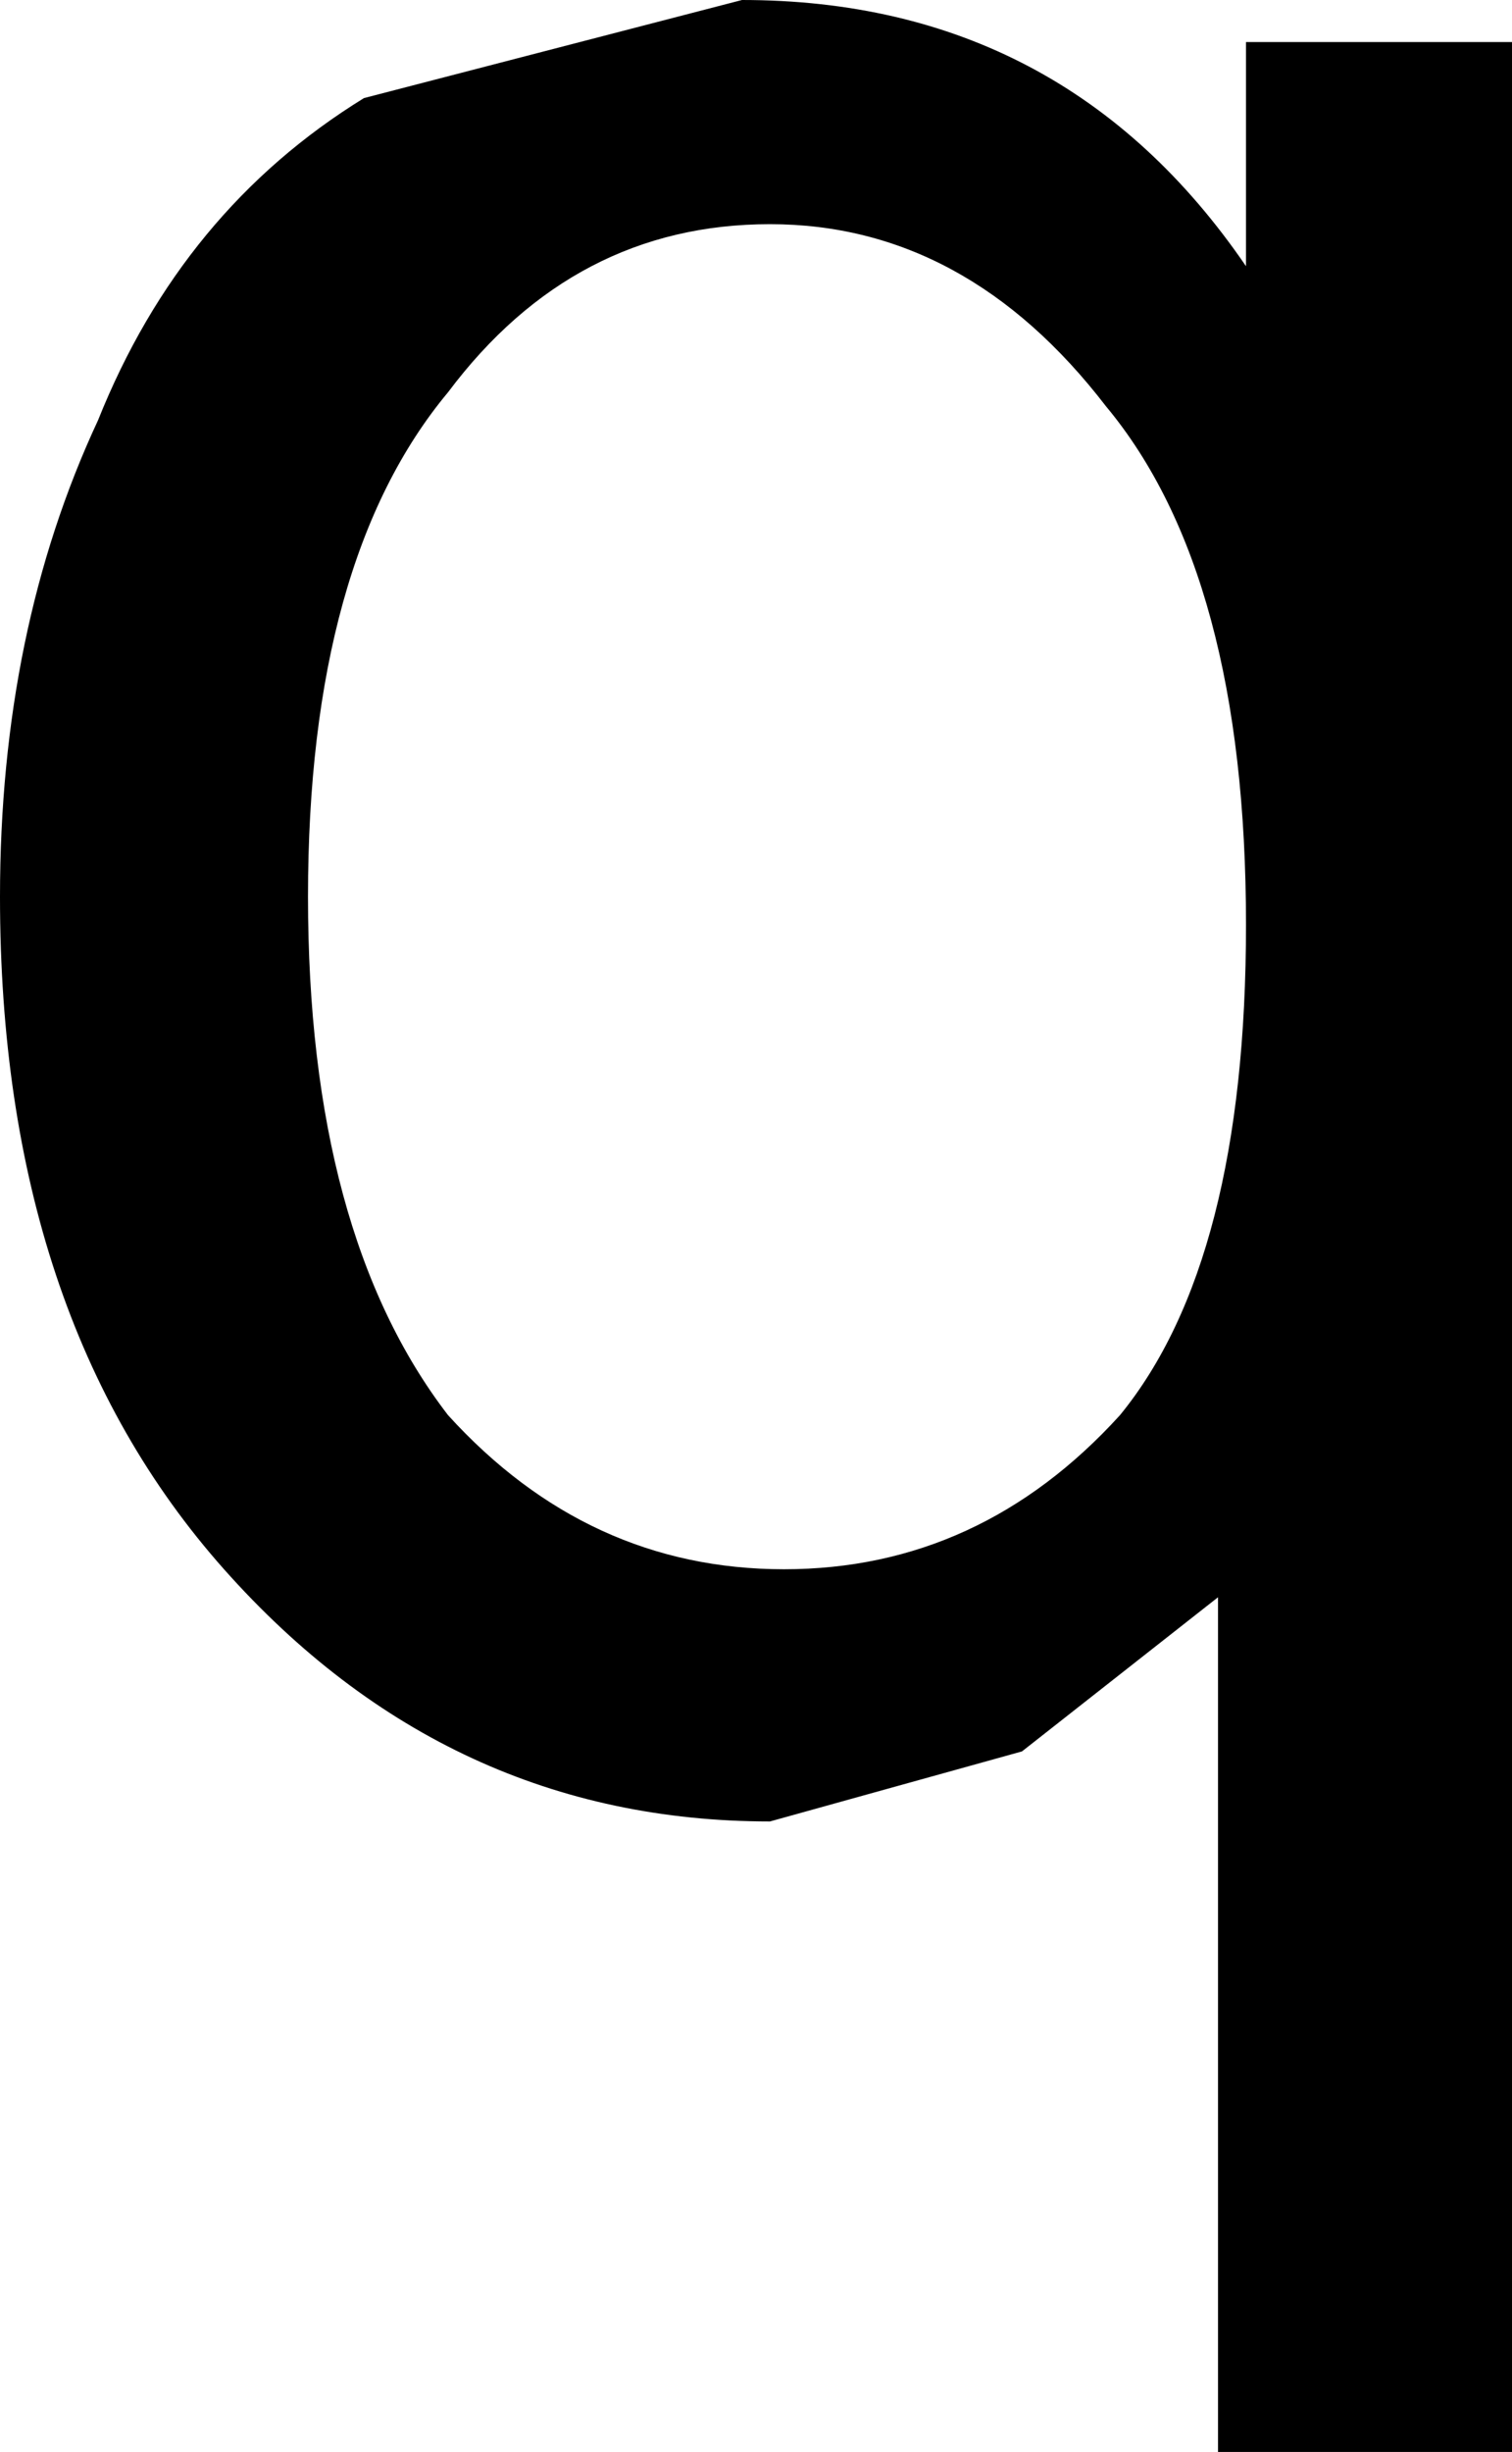 <?xml version="1.0" encoding="UTF-8" standalone="no"?>
<svg xmlns:xlink="http://www.w3.org/1999/xlink" height="8.75px" width="5.4px" xmlns="http://www.w3.org/2000/svg">
  <g transform="matrix(1.0, 0.0, 0.0, 1.0, 2.7, 4.35)">
    <path d="M-1.4 -4.0 L-0.05 -4.35 Q1.1 -4.35 1.75 -3.4 L1.75 -4.2 2.7 -4.2 2.7 4.4 1.65 4.4 1.65 1.35 0.95 1.9 0.05 2.15 Q-1.1 2.15 -1.9 1.25 -2.7 0.35 -2.7 -1.15 -2.7 -2.1 -2.35 -2.85 -2.05 -3.6 -1.4 -4.0 M0.05 -3.55 Q-0.65 -3.55 -1.1 -2.95 -1.6 -2.35 -1.6 -1.15 -1.6 0.05 -1.1 0.7 -0.6 1.25 0.1 1.25 0.8 1.25 1.3 0.7 1.75 0.15 1.75 -1.05 1.75 -2.3 1.25 -2.9 0.75 -3.55 0.05 -3.55" fill="#000000" fill-rule="evenodd" stroke="none"/>
  </g>
</svg>
